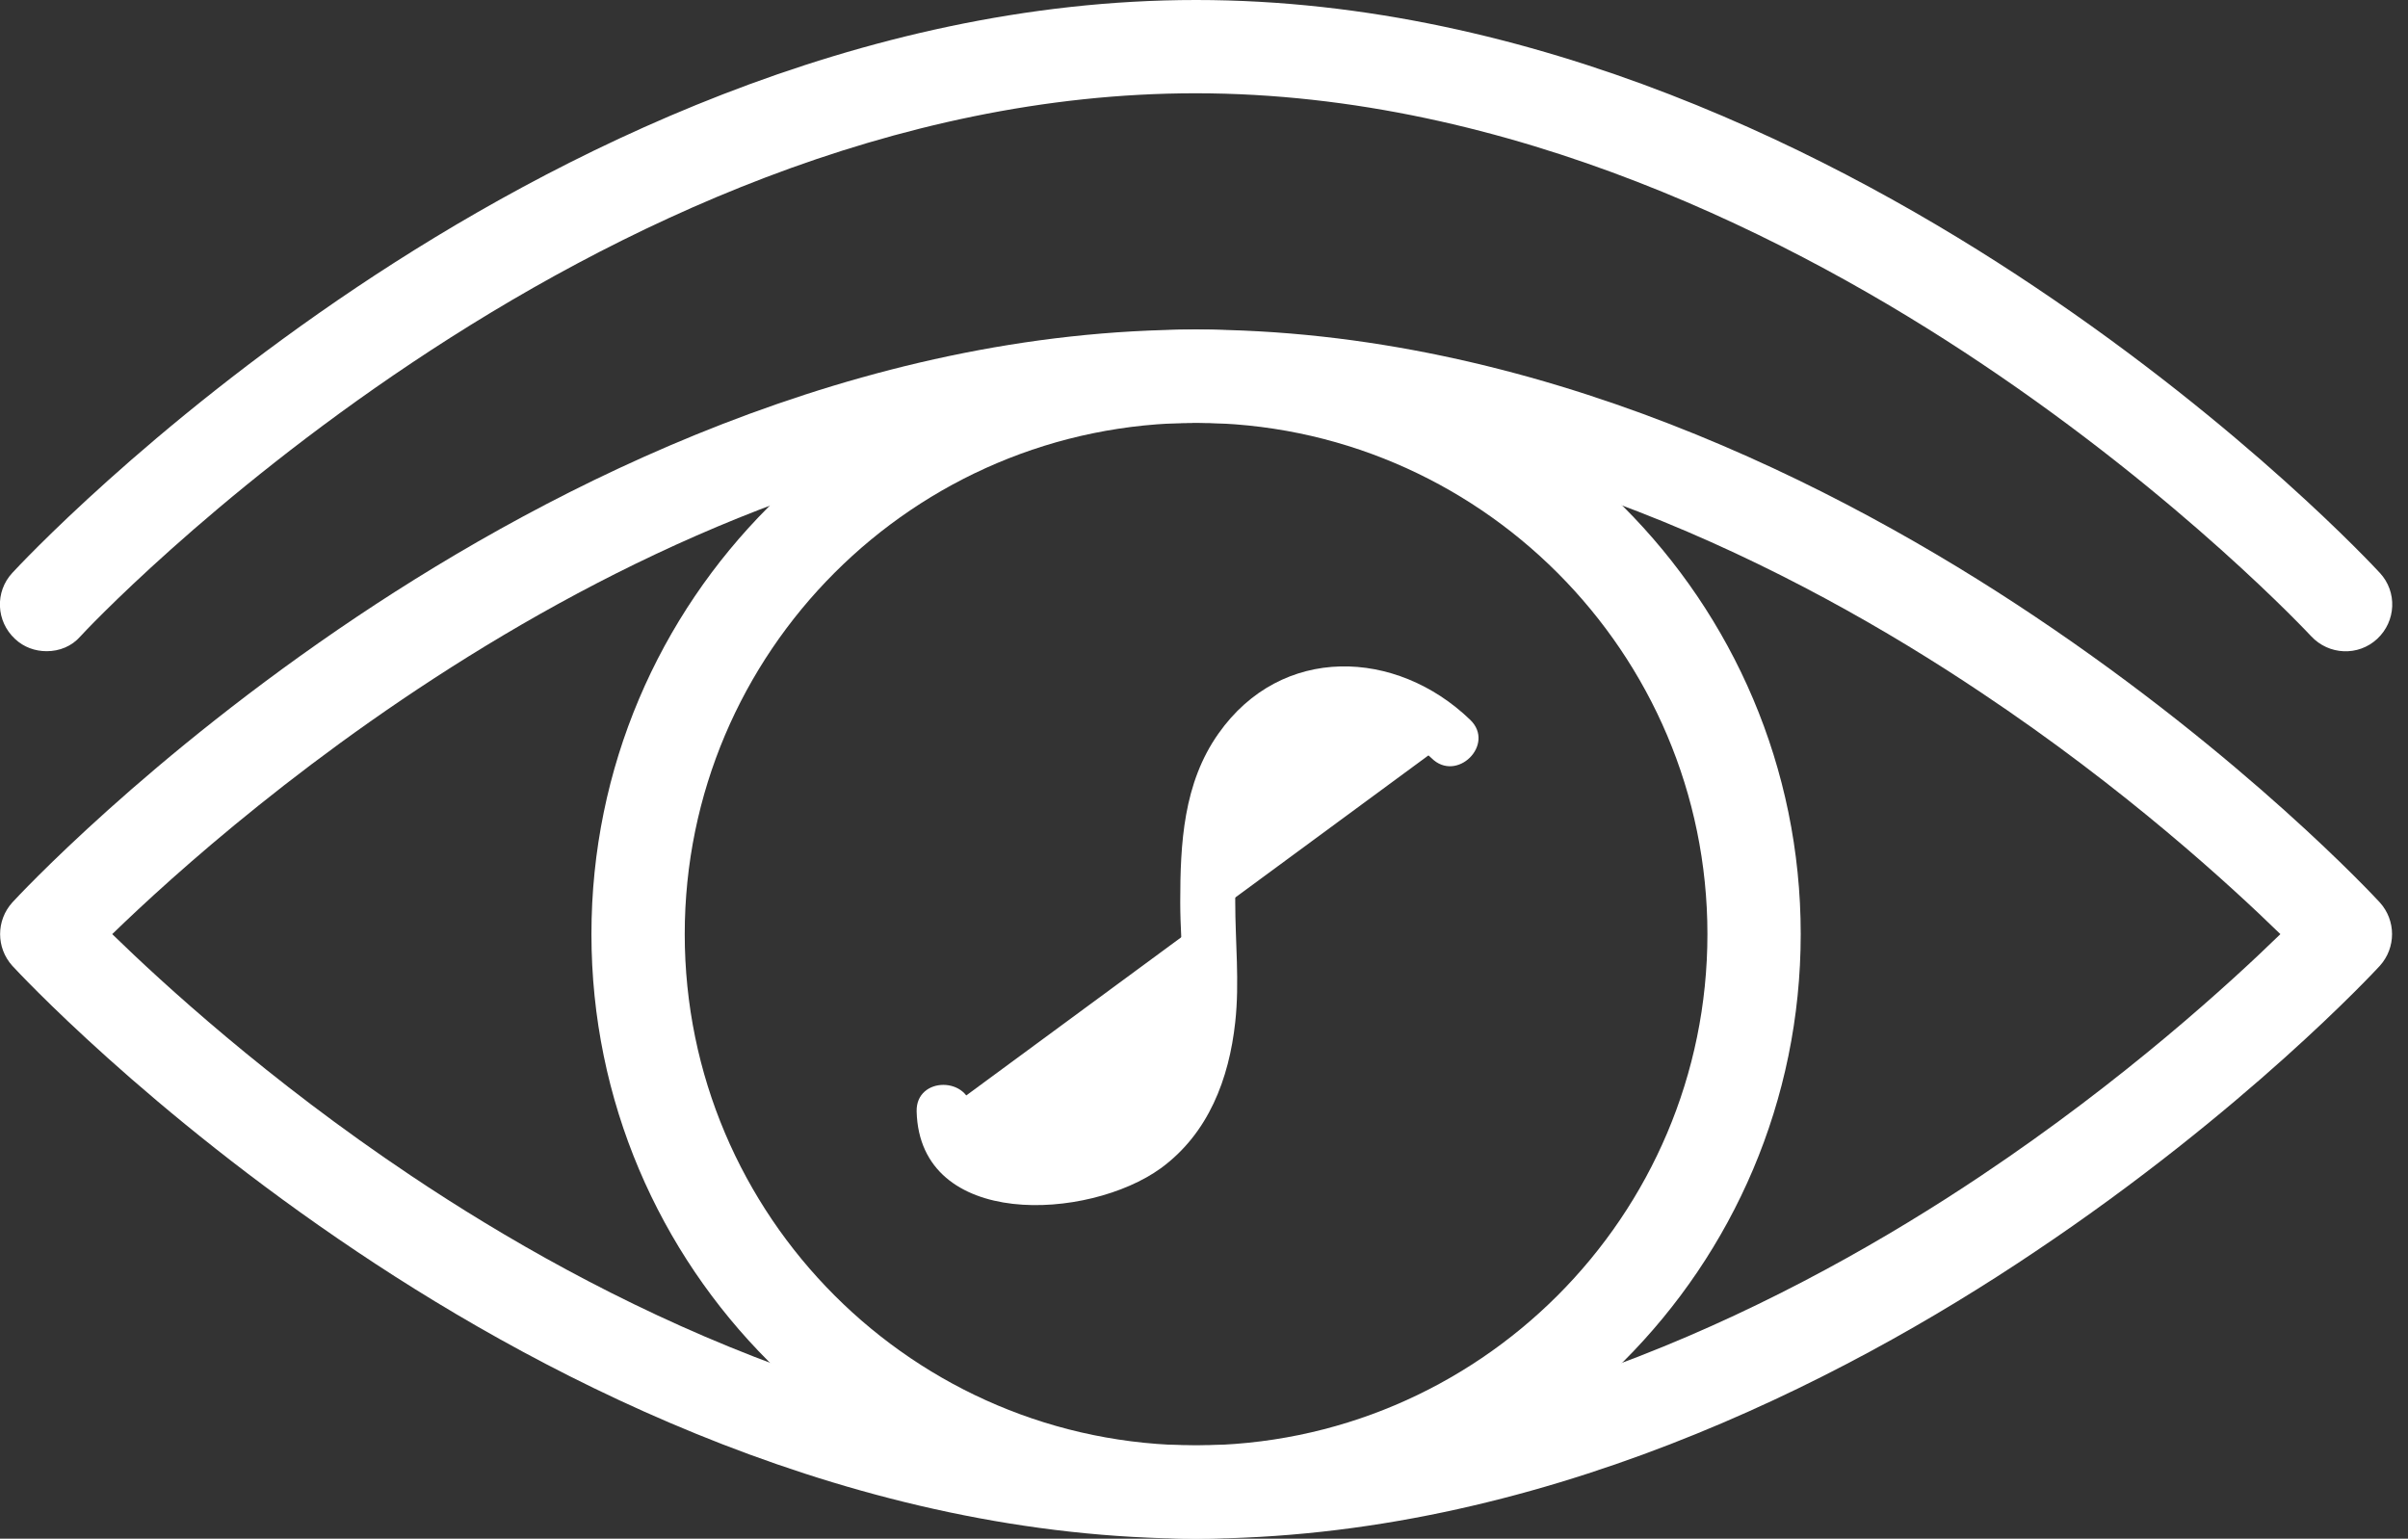 <?xml version="1.0" encoding="utf-8"?>
<!-- Generator: Adobe Illustrator 23.0.1, SVG Export Plug-In . SVG Version: 6.00 Build 0)  -->
<svg version="1.1" id="レイヤー_1" xmlns="http://www.w3.org/2000/svg" xmlns:xlink="http://www.w3.org/1999/xlink" x="0px"
	 y="0px" viewBox="0 0 54.72 34.97" style="enable-background:new 0 0 54.72 34.97;" xml:space="preserve">
<rect x="0" y="0" width="54.72" height="34.97" fill="#333333" stroke="none"/>
<style type="text/css">
	.st0{display:none;fill:#231815;}
	.st1{fill:#FFFFFF;}
</style>
<rect x="-65.19" y="-41.68" class="st0" width="183.96" height="117.4"/>
<g>
	<g>
		<path class="st1" d="M27.18,34.97c-7.58,0-13.74-6.16-13.74-13.74c0-7.58,6.16-13.74,13.74-13.74c7.58,0,13.74,6.16,13.74,13.74
			C40.92,28.81,34.76,34.97,27.18,34.97z M27.18,9.61c-6.41,0-11.62,5.21-11.62,11.62c0,6.41,5.21,11.62,11.62,11.62
			S38.8,27.64,38.8,21.23C38.8,14.83,33.59,9.61,27.18,9.61z"/>
		<path class="st1" d="M27.18,34.97c-7.72,0-14.63-3.55-19.06-6.52c-4.78-3.2-7.72-6.37-7.84-6.5c-0.37-0.41-0.37-1.03,0-1.44
			c0.12-0.13,3.06-3.3,7.84-6.5c4.44-2.97,11.34-6.52,19.06-6.52s14.63,3.55,19.06,6.52c4.78,3.2,7.72,6.37,7.84,6.5
			c0.37,0.41,0.37,1.03,0,1.44c-0.12,0.13-3.06,3.3-7.84,6.5C41.81,31.43,34.9,34.97,27.18,34.97z M2.55,21.23
			c1.13,1.1,3.53,3.31,6.79,5.49c4.18,2.8,10.67,6.13,17.84,6.13s13.66-3.33,17.84-6.13c3.26-2.18,5.67-4.39,6.8-5.49
			c-1.13-1.1-3.53-3.31-6.8-5.49c-4.18-2.8-10.67-6.13-17.84-6.13C15.35,9.61,5.26,18.6,2.55,21.23z"/>
		<path class="st1" d="M1.06,14.8c-0.26,0-0.52-0.09-0.72-0.28c-0.43-0.4-0.46-1.07-0.06-1.5c0.12-0.13,3.06-3.3,7.84-6.5
			C12.56,3.55,19.46,0,27.18,0s14.63,3.55,19.06,6.52c4.78,3.2,7.72,6.37,7.84,6.5c0.4,0.43,0.37,1.1-0.06,1.5
			c-0.43,0.4-1.1,0.37-1.5-0.06c-0.03-0.03-2.92-3.14-7.51-6.21c-4.18-2.8-10.67-6.13-17.84-6.13c-13.8,0-25.23,12.21-25.34,12.34
			C1.63,14.69,1.35,14.8,1.06,14.8z"/>
	</g>
	<g>
		<path class="st1" d="M32.96,16.8c-0.55-0.66-1.39-1.07-2.25-1.08s-1.72,0.36-2.29,1c-1.05,1.17-1.02,2.91-0.95,4.47
			c0.07,1.56,0.08,3.31-0.99,4.46c-0.88,0.95-2.3,1.22-3.58,1.05c-0.39-0.05-0.78-0.15-1.09-0.39c-0.31-0.24-0.49-0.67-0.36-1.04"/>
		<g>
			<path class="st1" d="M33.41,16.36c-1.68-1.62-4.29-1.72-5.72,0.31c-0.8,1.13-0.87,2.5-0.87,3.84c0,1.07,0.18,2.17-0.08,3.23
				c-0.2,1.13-0.88,1.88-2.06,2.25c-0.99,0.34-1.85,0.1-2.6-0.73c-0.02-0.8-1.27-0.81-1.25,0c0.07,2.69,3.91,2.48,5.55,1.29
				c1.08-0.79,1.55-2.03,1.69-3.32c0.1-0.91,0-1.82,0-2.73c0-0.79-0.03-1.68,0.31-2.41c0.74-1.6,2.74-2.22,4.15-0.86
				C33.1,17.8,33.99,16.92,33.41,16.36L33.41,16.36z"/>
		</g>
	</g>
</g>
</svg>
